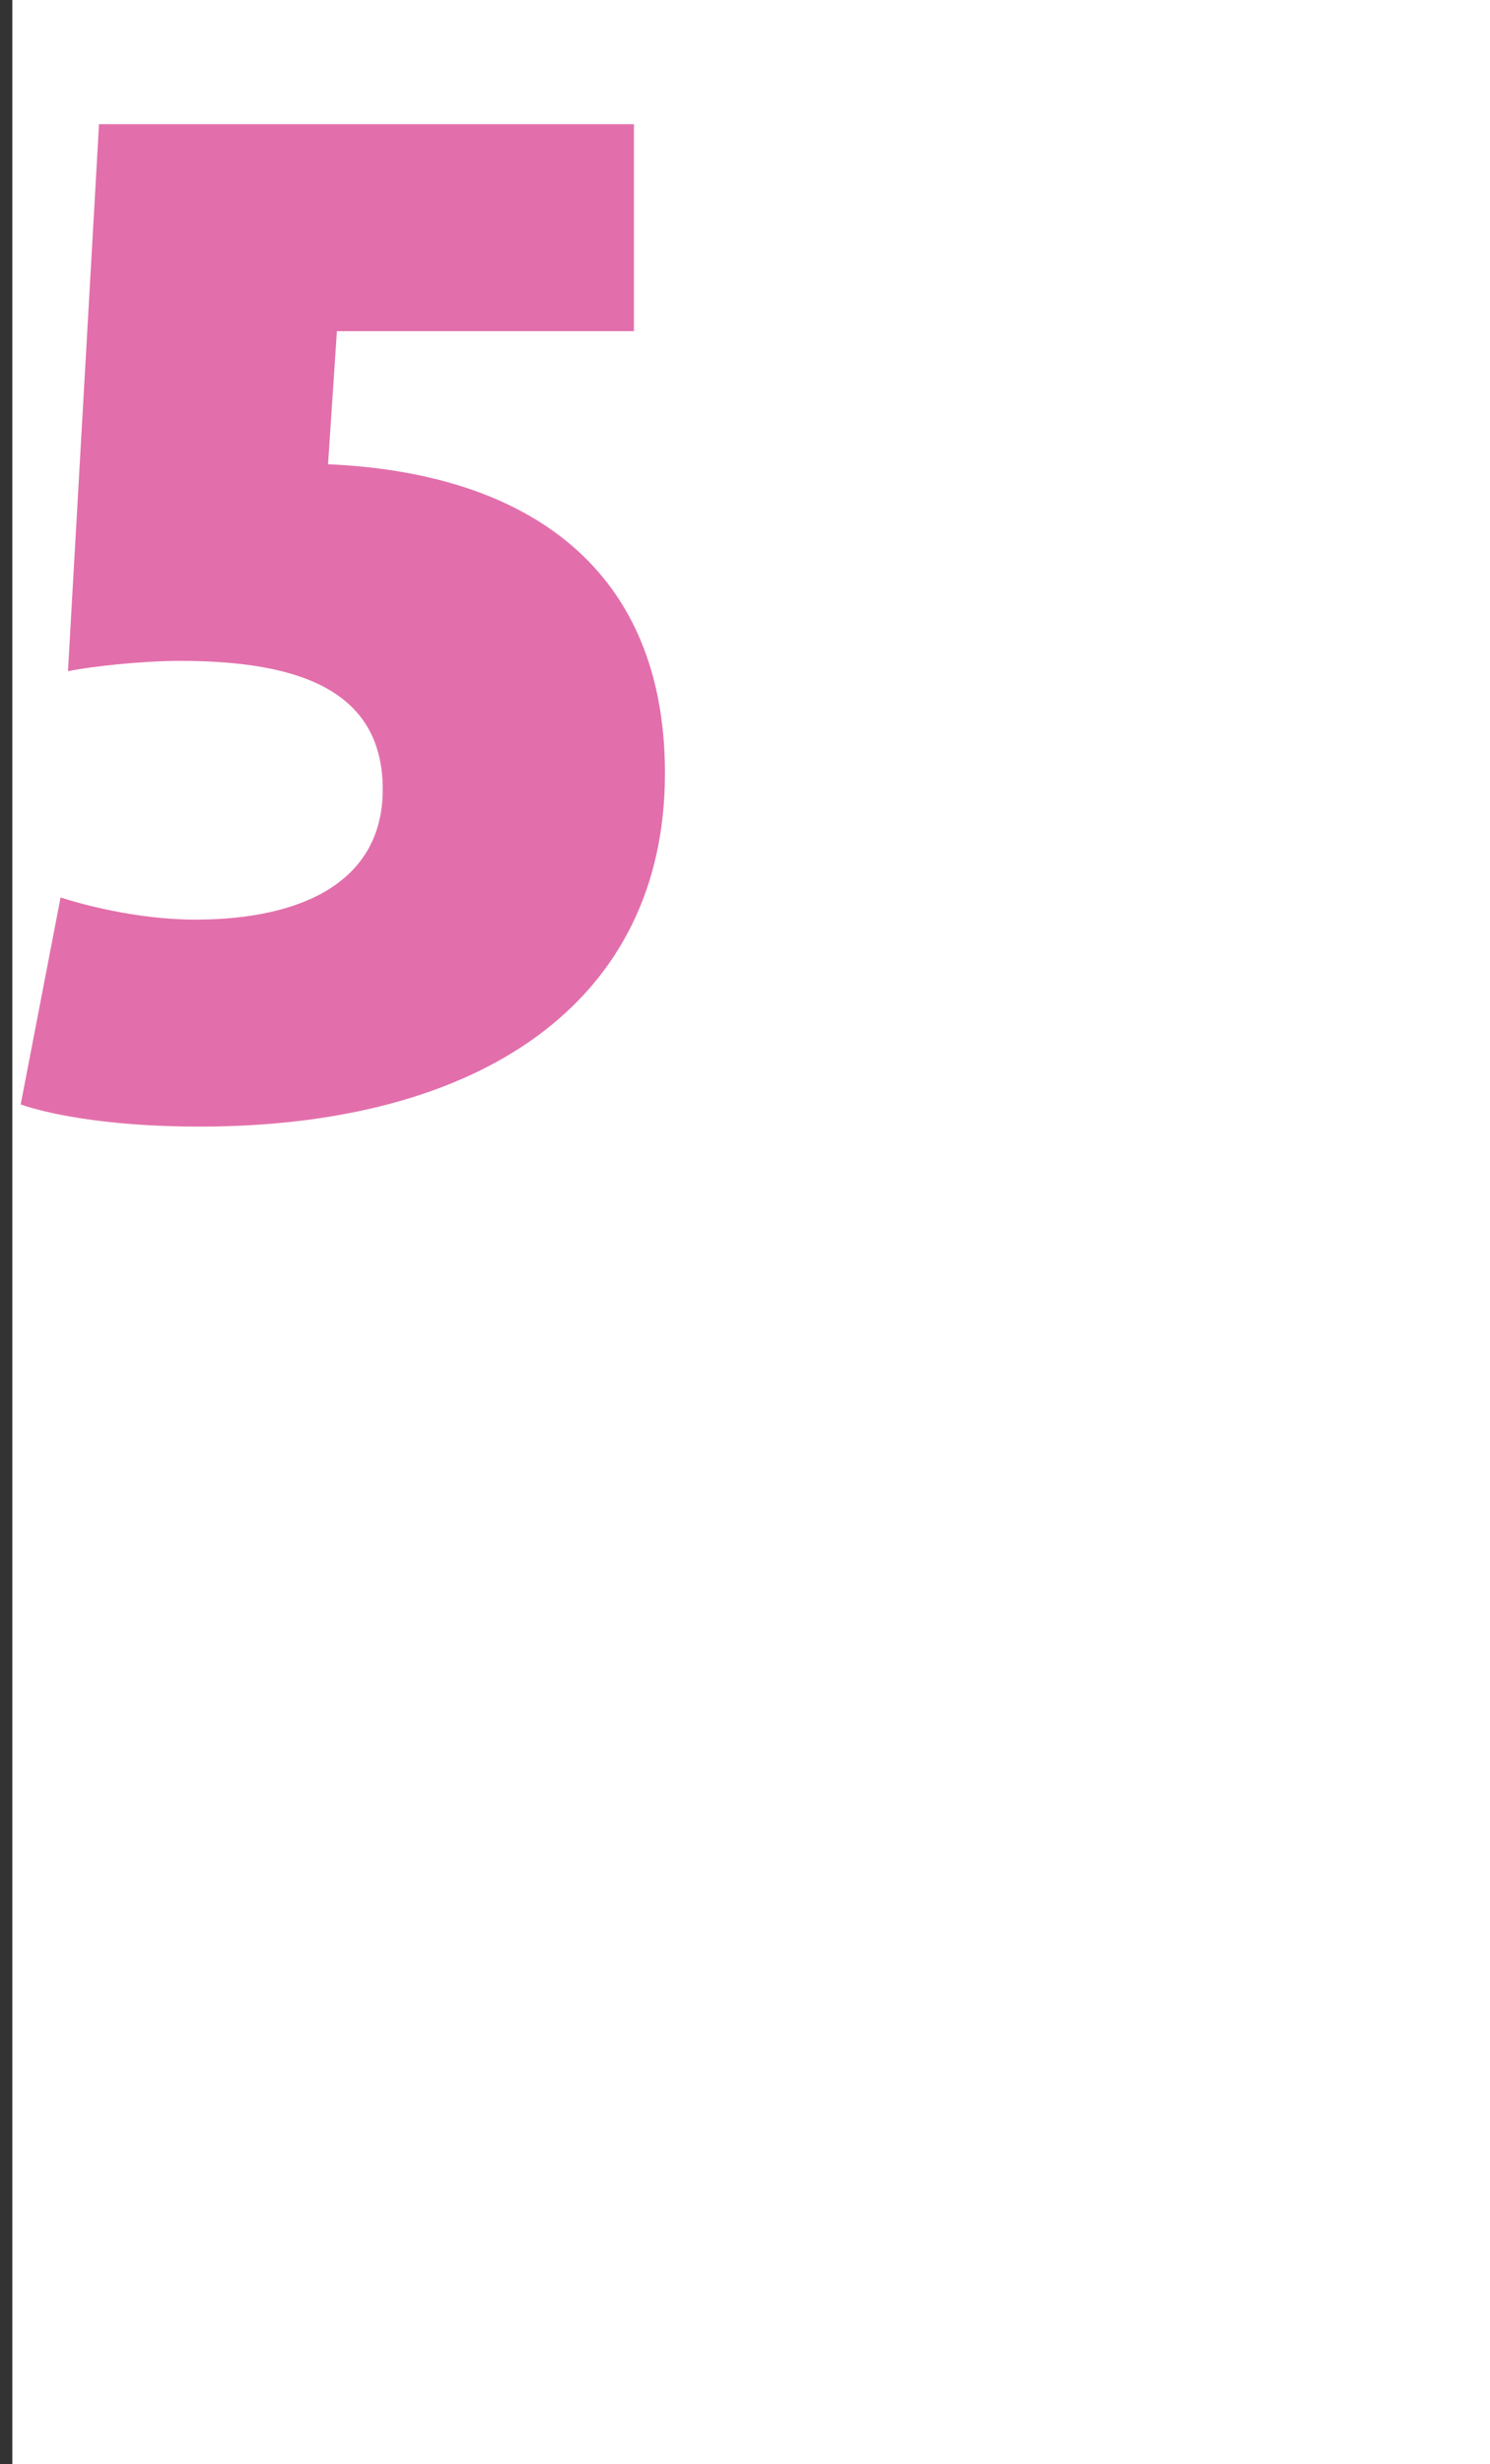 <svg width="121" height="200" viewBox="0 0 121 200" fill="none" xmlns="http://www.w3.org/2000/svg">
<rect x="0" y="0" width="121" height="200" fill="#333333" stroke="none"/>
<rect x="1" width="120" height="200" fill="white"/>
<path d="M16.2 91.44C8.16 91.44 3.36 90.24 1.68 89.64L4.92 72.84C6.36 73.32 11.04 74.64 15.84 74.64C24.6 74.64 31.08 71.52 31.08 64.08C31.08 56.28 24.72 53.64 14.64 53.64C11.4 53.64 7.2 54.12 5.52 54.48L8.04 10.08H51.48V26.88H27.36L26.64 37.68C43.08 38.4 54 46.32 54 62.76C54 81.36 39 91.44 16.2 91.44Z" fill="#E26FAB"/>
</svg>
